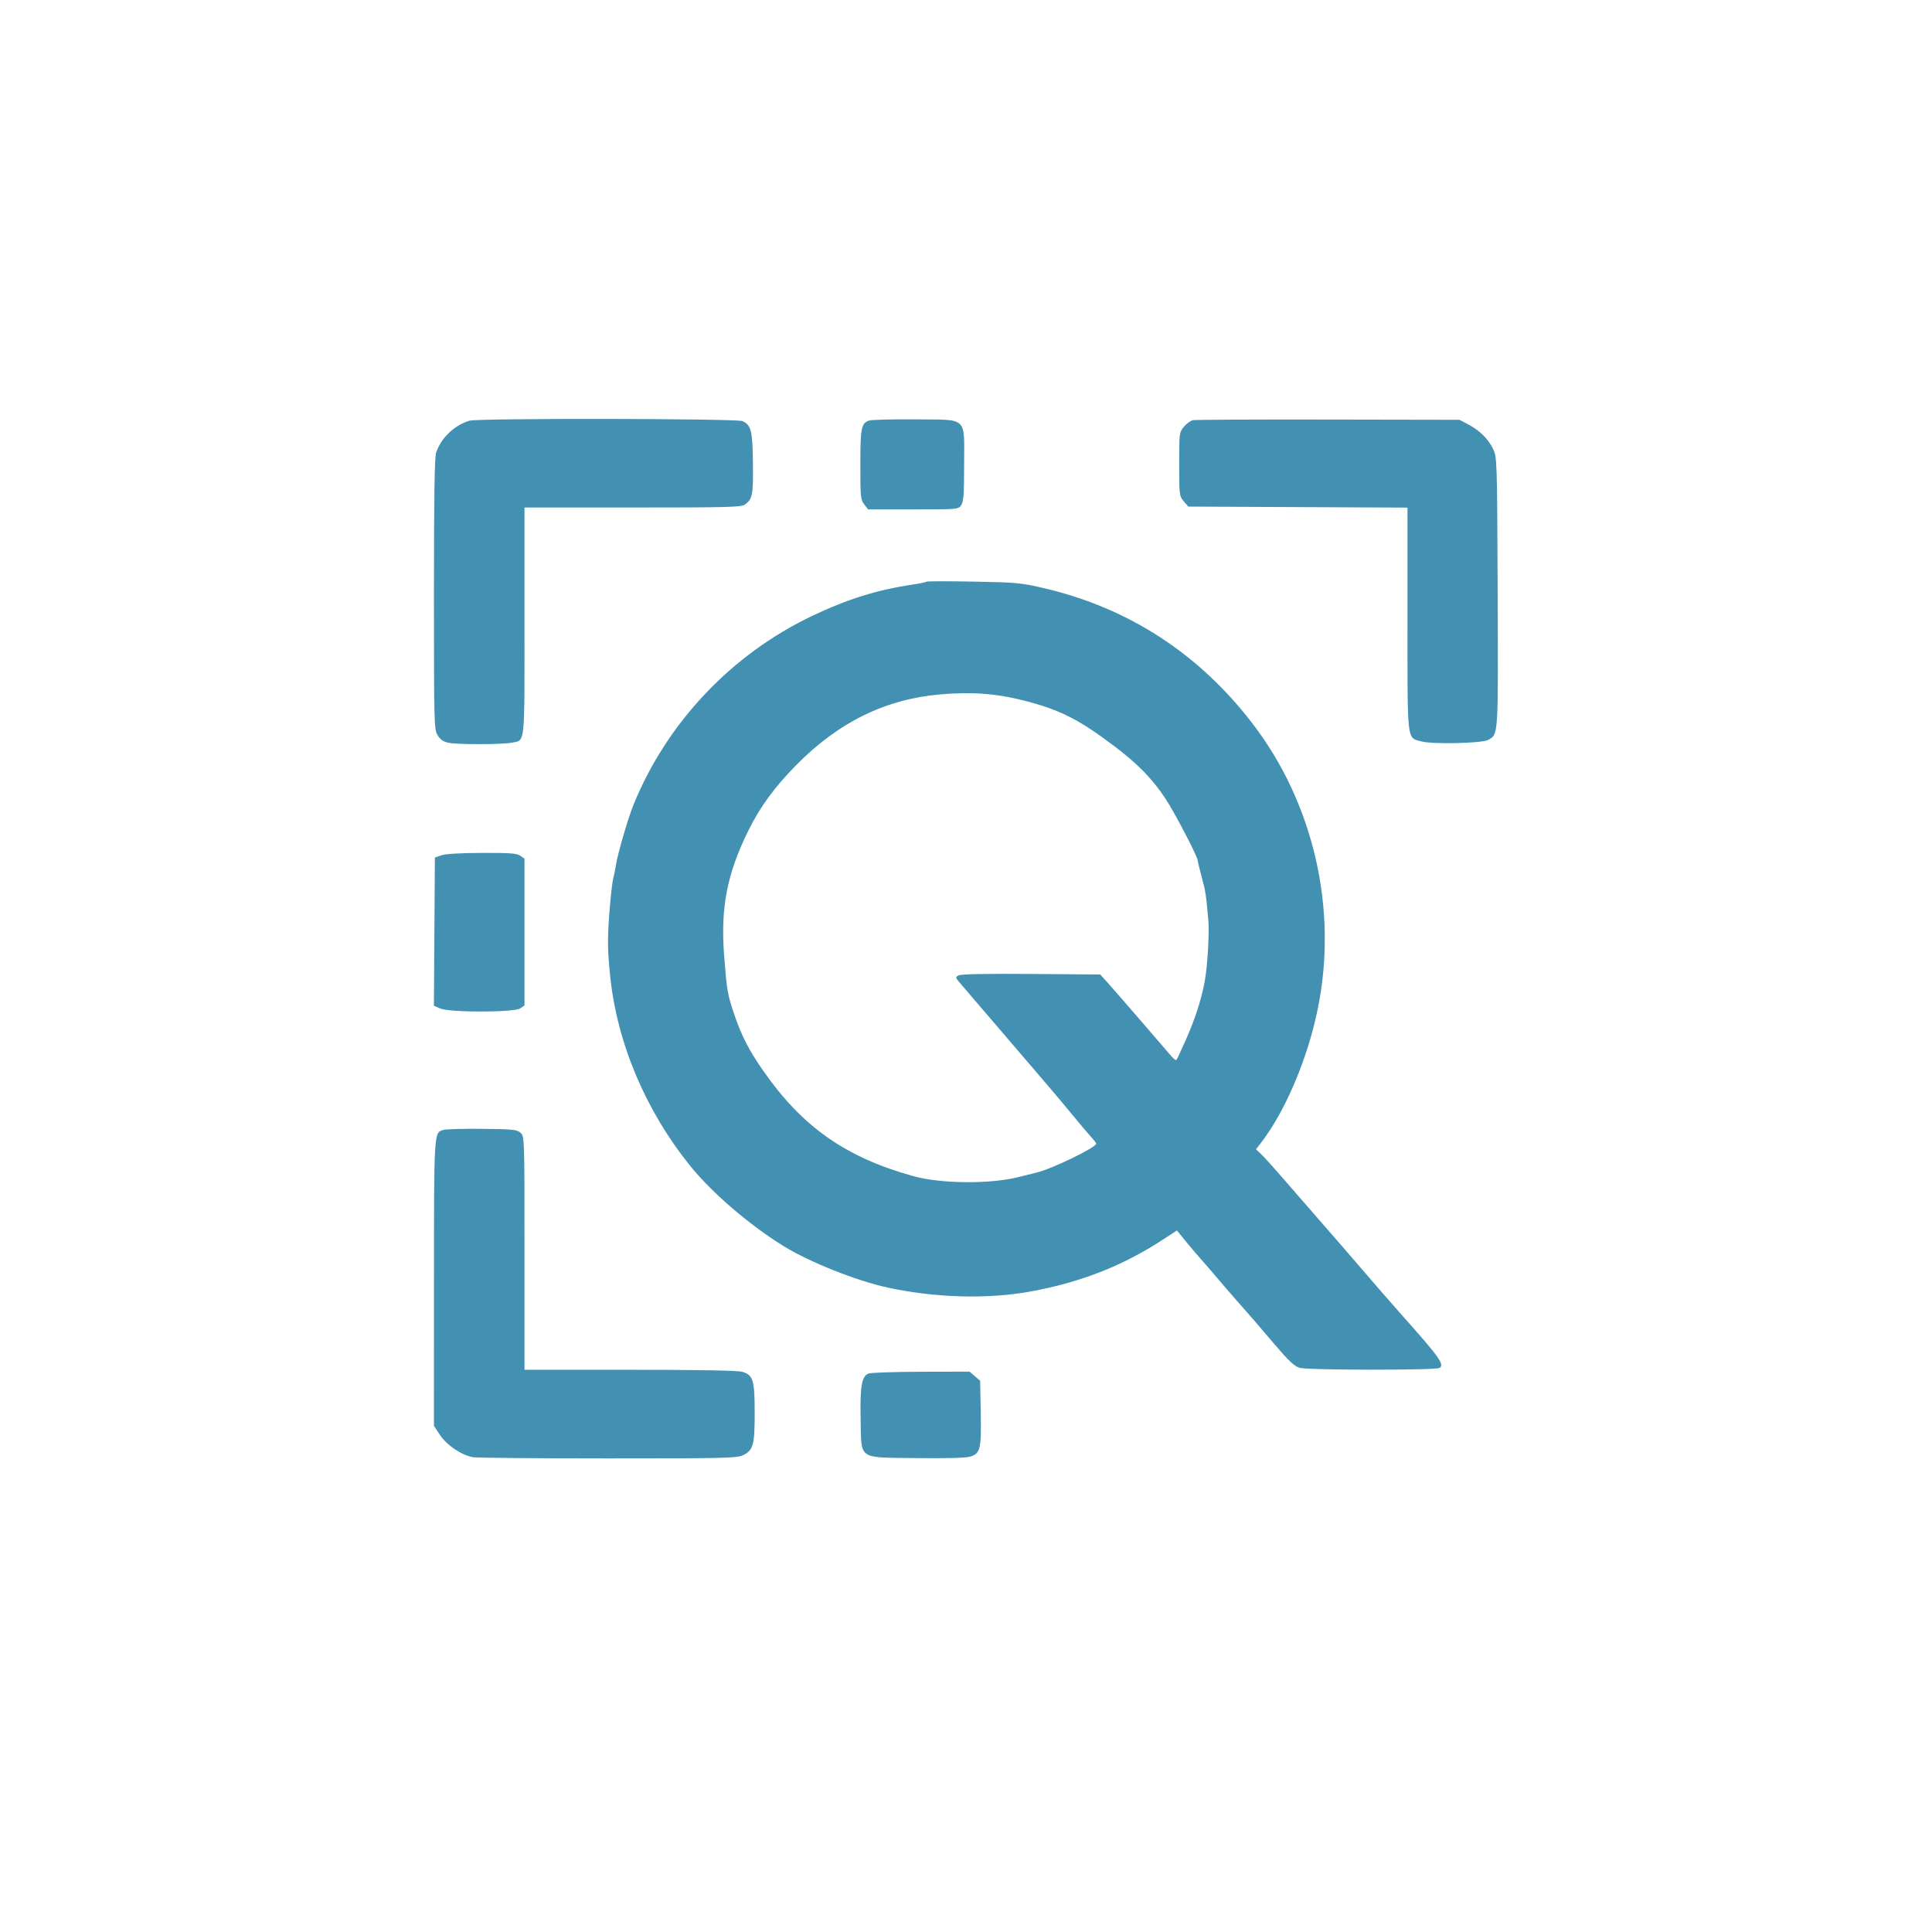 <svg xmlns="http://www.w3.org/2000/svg" width="1024" height="1024" viewBox="0 0 1024 1024" version="1.1">
	<path d="M 248.826 222.979 C 240.745 225.419, 233.829 232.041, 231.156 239.899 C 230.324 242.347, 230.001 263.333, 230.004 314.899 C 230.007 384.106, 230.073 386.607, 231.956 389.696 C 233.356 391.992, 234.973 393.118, 237.702 393.696 C 242.347 394.679, 266.096 394.644, 271.218 393.646 C 278.454 392.236, 278 396.534, 278 329.429 L 278 269 335.277 269 C 385.414 269, 392.831 268.807, 394.770 267.449 C 398.828 264.606, 399.260 262.421, 399.074 245.681 C 398.881 228.308, 398.138 225.295, 393.528 223.195 C 390.475 221.804, 253.397 221.599, 248.826 222.979 M 460.315 222.972 C 456.463 224.586, 456 227.090, 456 246.299 C 456 263.431, 456.146 264.916, 458.073 267.365 L 460.145 270 484.016 270 C 507.550 270, 507.909 269.969, 509.443 267.777 C 510.721 265.954, 511 262.117, 511 246.388 C 511 220.320, 513.432 222.562, 484.840 222.278 C 472.553 222.156, 461.517 222.468, 460.315 222.972 M 632.284 222.691 C 631.065 222.933, 628.928 224.485, 627.534 226.142 C 625.041 229.105, 625 229.427, 625 246.021 C 625 262.409, 625.069 262.968, 627.413 265.694 L 629.826 268.500 687.913 268.774 L 746 269.047 746 328.301 C 746 394.674, 745.554 390.775, 753.396 392.971 C 759.117 394.573, 785.484 393.983, 788.740 392.181 C 794.217 389.148, 794.100 390.971, 793.788 313.727 C 793.504 243.495, 793.470 242.437, 791.376 238 C 788.849 232.647, 784.170 228.042, 778 224.837 L 773.500 222.500 704 222.376 C 665.775 222.308, 633.503 222.450, 632.284 222.691 M 491 308.314 C 490.725 308.597, 487.350 309.299, 483.500 309.873 C 464.724 312.674, 449.093 317.566, 430.301 326.525 C 387.644 346.859, 353.423 383.083, 335.727 426.634 C 332.848 433.719, 327.323 452.733, 326.468 458.500 C 326.142 460.700, 325.459 464.072, 324.951 465.994 C 324.442 467.915, 323.517 476.465, 322.894 484.994 C 321.926 498.249, 322.019 503.952, 323.423 517.500 C 327.095 552.928, 342.161 588.604, 365.865 618 C 377.248 632.117, 397.234 649.291, 415.178 660.375 C 429.066 668.953, 453.868 678.846, 470.500 682.442 C 495.738 687.898, 523.431 688.671, 546.052 684.551 C 572.427 679.747, 594.684 671.086, 615.648 657.470 L 623.795 652.178 628.838 658.339 C 631.612 661.728, 634.921 665.627, 636.191 667.004 C 637.461 668.381, 640.967 672.431, 643.982 676.004 C 646.997 679.577, 652.622 686.089, 656.482 690.476 C 660.342 694.862, 663.950 698.967, 664.500 699.597 C 665.050 700.227, 669.963 705.975, 675.418 712.370 C 683.207 721.504, 686.104 724.212, 688.918 724.994 C 693.476 726.260, 760.966 726.307, 762.960 725.046 C 765.741 723.287, 763.159 719.641, 743.466 697.524 C 736.637 689.854, 729.291 681.393, 711.755 661 C 710.100 659.075, 705.990 654.357, 702.623 650.515 C 695.945 642.897, 693.680 640.296, 686.502 632 C 675.332 619.091, 670.355 613.522, 668.100 611.412 L 665.700 609.167 668.637 605.333 C 681.348 588.745, 693.032 561.101, 698.412 534.884 C 709.271 481.968, 696.291 425.528, 663.482 383 C 635.149 346.272, 598.096 322.266, 553.590 311.801 C 541.310 308.913, 538.983 308.694, 516 308.261 C 502.525 308.007, 491.275 308.031, 491 308.314 M 498.500 368.025 C 469.303 370.533, 444.316 382.808, 421.853 405.678 C 410.373 417.367, 402.765 427.800, 396.603 440.307 C 385.339 463.170, 381.851 481.161, 383.794 506.381 C 385.216 524.838, 385.567 526.906, 389.022 537.223 C 392.865 548.696, 396.882 556.546, 404.516 567.500 C 425.286 597.303, 448.149 613.371, 484 623.363 C 498.706 627.461, 524.891 627.682, 540 623.834 C 544.125 622.784, 548.323 621.735, 549.329 621.504 C 557.347 619.663, 581.010 608.193, 580.995 606.155 C 580.993 605.795, 579.745 604.150, 578.222 602.500 C 576.699 600.850, 572.195 595.526, 568.214 590.668 C 564.232 585.811, 558.759 579.286, 556.052 576.168 C 553.345 573.051, 542.492 560.375, 531.934 548 C 521.377 535.625, 511.255 523.811, 509.440 521.747 C 506.313 518.189, 506.242 517.941, 508.072 516.962 C 509.327 516.290, 522.779 516.029, 546.574 516.214 L 583.146 516.500 586.823 520.555 C 588.845 522.785, 596.880 532.010, 604.677 541.055 C 612.474 550.100, 619.790 558.585, 620.933 559.910 C 622.077 561.236, 623.247 562.087, 623.533 561.800 C 623.819 561.514, 626.306 556.155, 629.059 549.890 C 633.490 539.808, 636.674 529.862, 638.467 520.500 C 639.949 512.758, 641.055 494.753, 640.462 488 C 639.234 474.007, 639.006 472.506, 636.965 465 C 635.844 460.875, 634.868 456.847, 634.796 456.048 C 634.581 453.640, 622.781 431.005, 617.733 423.316 C 610.972 413.017, 603.103 404.925, 590.813 395.629 C 572.143 381.508, 562.215 376.423, 543.951 371.628 C 528.658 367.612, 515.475 366.567, 498.500 368.025 M 234 453.306 L 230.500 454.500 230.238 493.796 L 229.977 533.092 233.456 534.546 C 238.655 536.718, 272.648 536.636, 275.777 534.443 L 278 532.887 278 494 L 278 455.113 275.777 453.557 C 273.957 452.282, 270.291 452.010, 255.527 452.056 C 244.331 452.091, 236.174 452.565, 234 453.306 M 235.008 598.854 C 229.962 600.337, 230.031 599.217, 230.015 680.137 L 230 755.774 233.250 760.631 C 236.900 766.085, 244.783 771.372, 250.732 772.355 C 252.804 772.698, 285.032 772.983, 322.349 772.989 C 383.089 772.999, 390.559 772.829, 393.643 771.365 C 399.251 768.704, 400 766.070, 400 749 C 400 731.338, 399.189 728.702, 393.248 727.052 C 390.858 726.388, 369.295 726.009, 333.750 726.006 L 278 726 278 664.155 C 278 602.574, 277.991 602.302, 275.897 600.405 C 274.010 598.695, 271.933 598.481, 255.647 598.311 C 245.666 598.207, 236.379 598.451, 235.008 598.854 M 460.306 728.010 C 456.716 729.456, 455.777 734.946, 456.156 752.259 C 456.635 774.099, 454.205 772.412, 485.776 772.817 C 501.375 773.016, 511.840 772.738, 514.130 772.062 C 519.601 770.449, 520.191 768.011, 519.819 748.538 L 519.500 731.822 516.694 729.411 L 513.888 727 488.194 727.063 C 474.062 727.098, 461.513 727.524, 460.306 728.010" stroke="none" fill="#4291b3" fill-rule="evenodd"/>
</svg>
